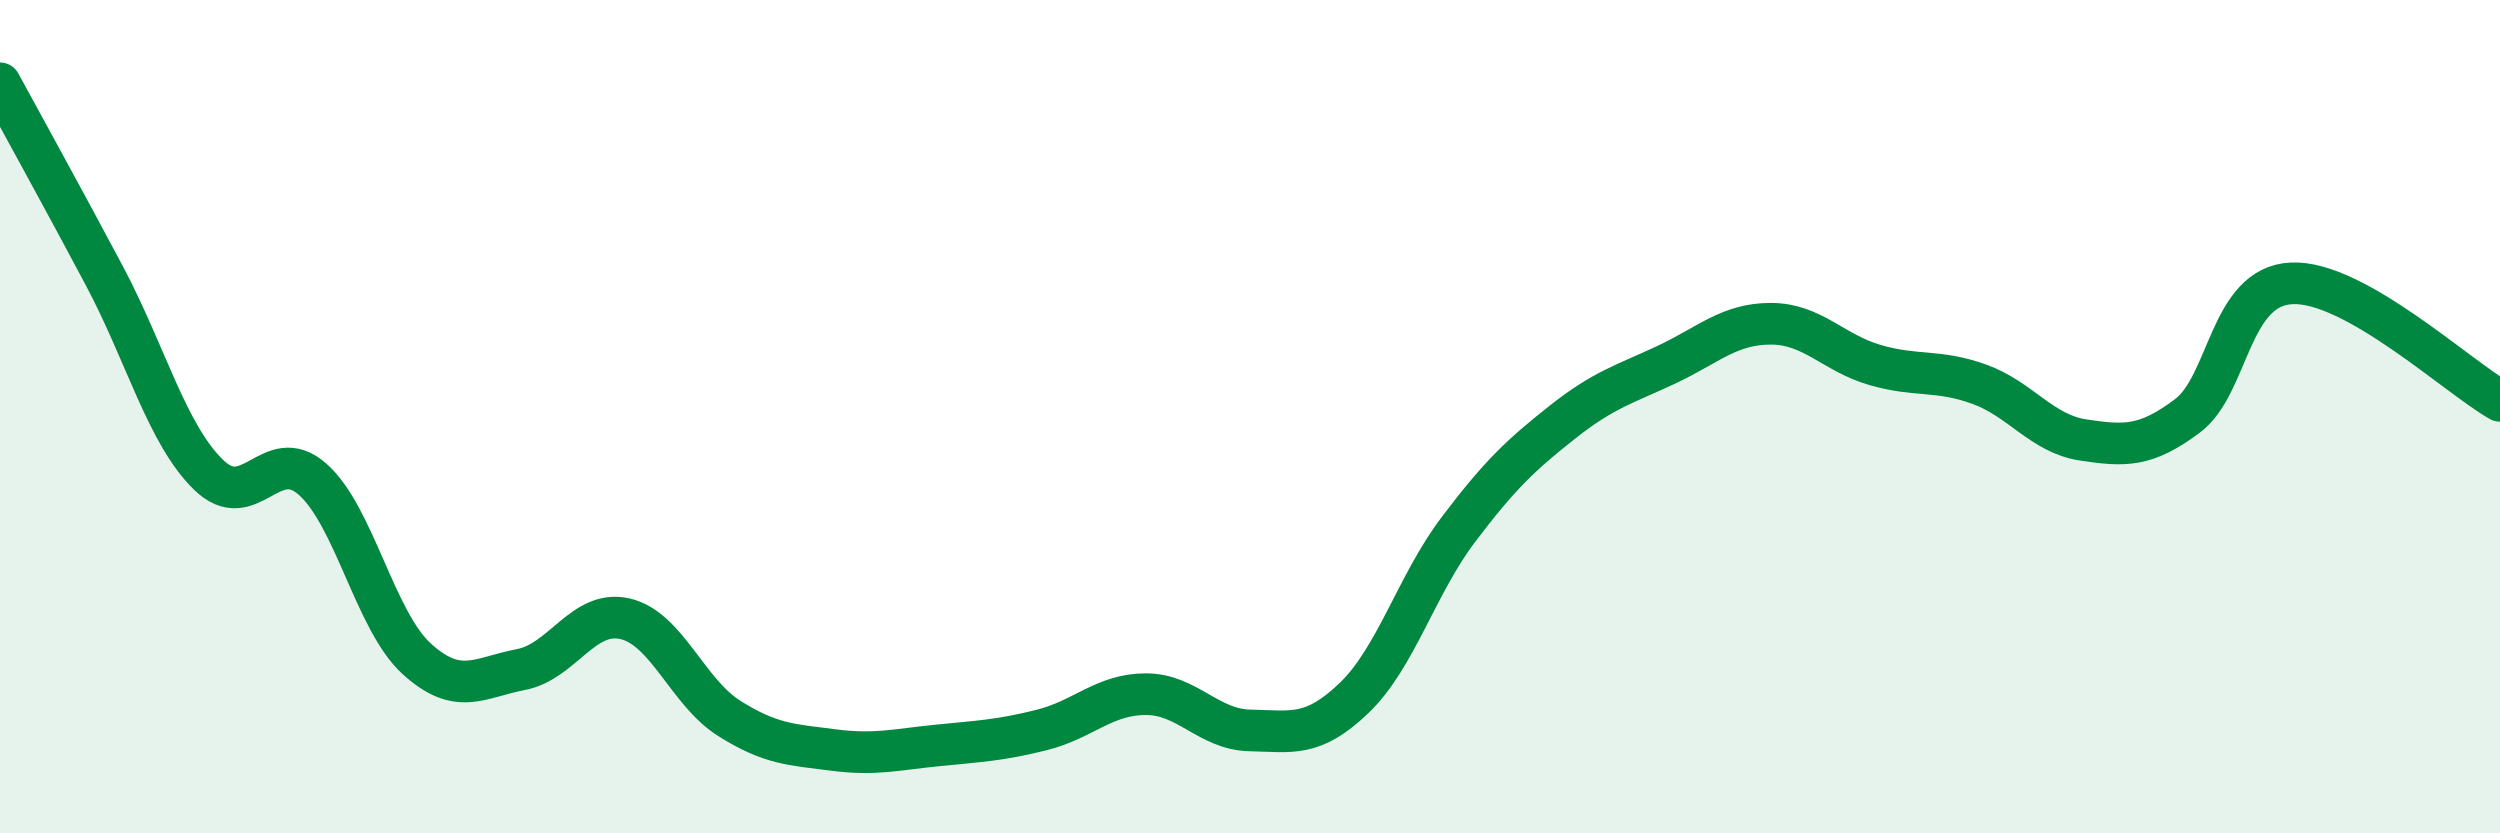 
    <svg width="60" height="20" viewBox="0 0 60 20" xmlns="http://www.w3.org/2000/svg">
      <path
        d="M 0,2 C 0.5,2.92 1.5,4.73 2.5,6.61 C 3.5,8.49 4,10.41 5,11.39 C 6,12.37 6.5,10.62 7.5,11.5 C 8.5,12.38 9,14.9 10,15.81 C 11,16.72 11.5,16.26 12.5,16.07 C 13.5,15.88 14,14.62 15,14.85 C 16,15.08 16.5,16.61 17.5,17.24 C 18.5,17.87 19,17.87 20,18 C 21,18.13 21.5,17.99 22.5,17.89 C 23.5,17.79 24,17.77 25,17.52 C 26,17.27 26.5,16.66 27.5,16.66 C 28.5,16.66 29,17.51 30,17.53 C 31,17.55 31.5,17.71 32.5,16.75 C 33.5,15.79 34,14.03 35,12.71 C 36,11.39 36.5,10.92 37.5,10.13 C 38.5,9.34 39,9.22 40,8.75 C 41,8.28 41.5,7.77 42.5,7.77 C 43.5,7.77 44,8.47 45,8.76 C 46,9.05 46.5,8.86 47.5,9.22 C 48.5,9.58 49,10.41 50,10.56 C 51,10.71 51.5,10.73 52.5,9.98 C 53.5,9.23 53.5,6.87 55,6.8 C 56.5,6.73 59,9.06 60,9.62L60 20L0 20Z"
        fill="#008740"
        opacity="0.1"
        stroke-linecap="round"
        stroke-linejoin="round"
      />
      <path
        d="M 0,2 C 0.5,2.92 1.5,4.73 2.5,6.61 C 3.5,8.49 4,10.41 5,11.39 C 6,12.37 6.5,10.62 7.5,11.5 C 8.5,12.38 9,14.9 10,15.81 C 11,16.72 11.5,16.26 12.5,16.07 C 13.5,15.88 14,14.62 15,14.85 C 16,15.08 16.5,16.61 17.5,17.24 C 18.5,17.87 19,17.87 20,18 C 21,18.13 21.5,17.99 22.5,17.89 C 23.5,17.79 24,17.77 25,17.52 C 26,17.27 26.5,16.66 27.5,16.66 C 28.5,16.66 29,17.51 30,17.53 C 31,17.55 31.5,17.71 32.5,16.75 C 33.5,15.79 34,14.03 35,12.71 C 36,11.39 36.5,10.92 37.5,10.13 C 38.5,9.34 39,9.22 40,8.75 C 41,8.28 41.5,7.77 42.5,7.77 C 43.5,7.77 44,8.47 45,8.76 C 46,9.05 46.5,8.86 47.5,9.22 C 48.5,9.58 49,10.41 50,10.56 C 51,10.71 51.5,10.73 52.5,9.98 C 53.5,9.23 53.5,6.87 55,6.8 C 56.5,6.73 59,9.06 60,9.62"
        stroke="#008740"
        stroke-width="1"
        fill="none"
        stroke-linecap="round"
        stroke-linejoin="round"
      />
    </svg>
  